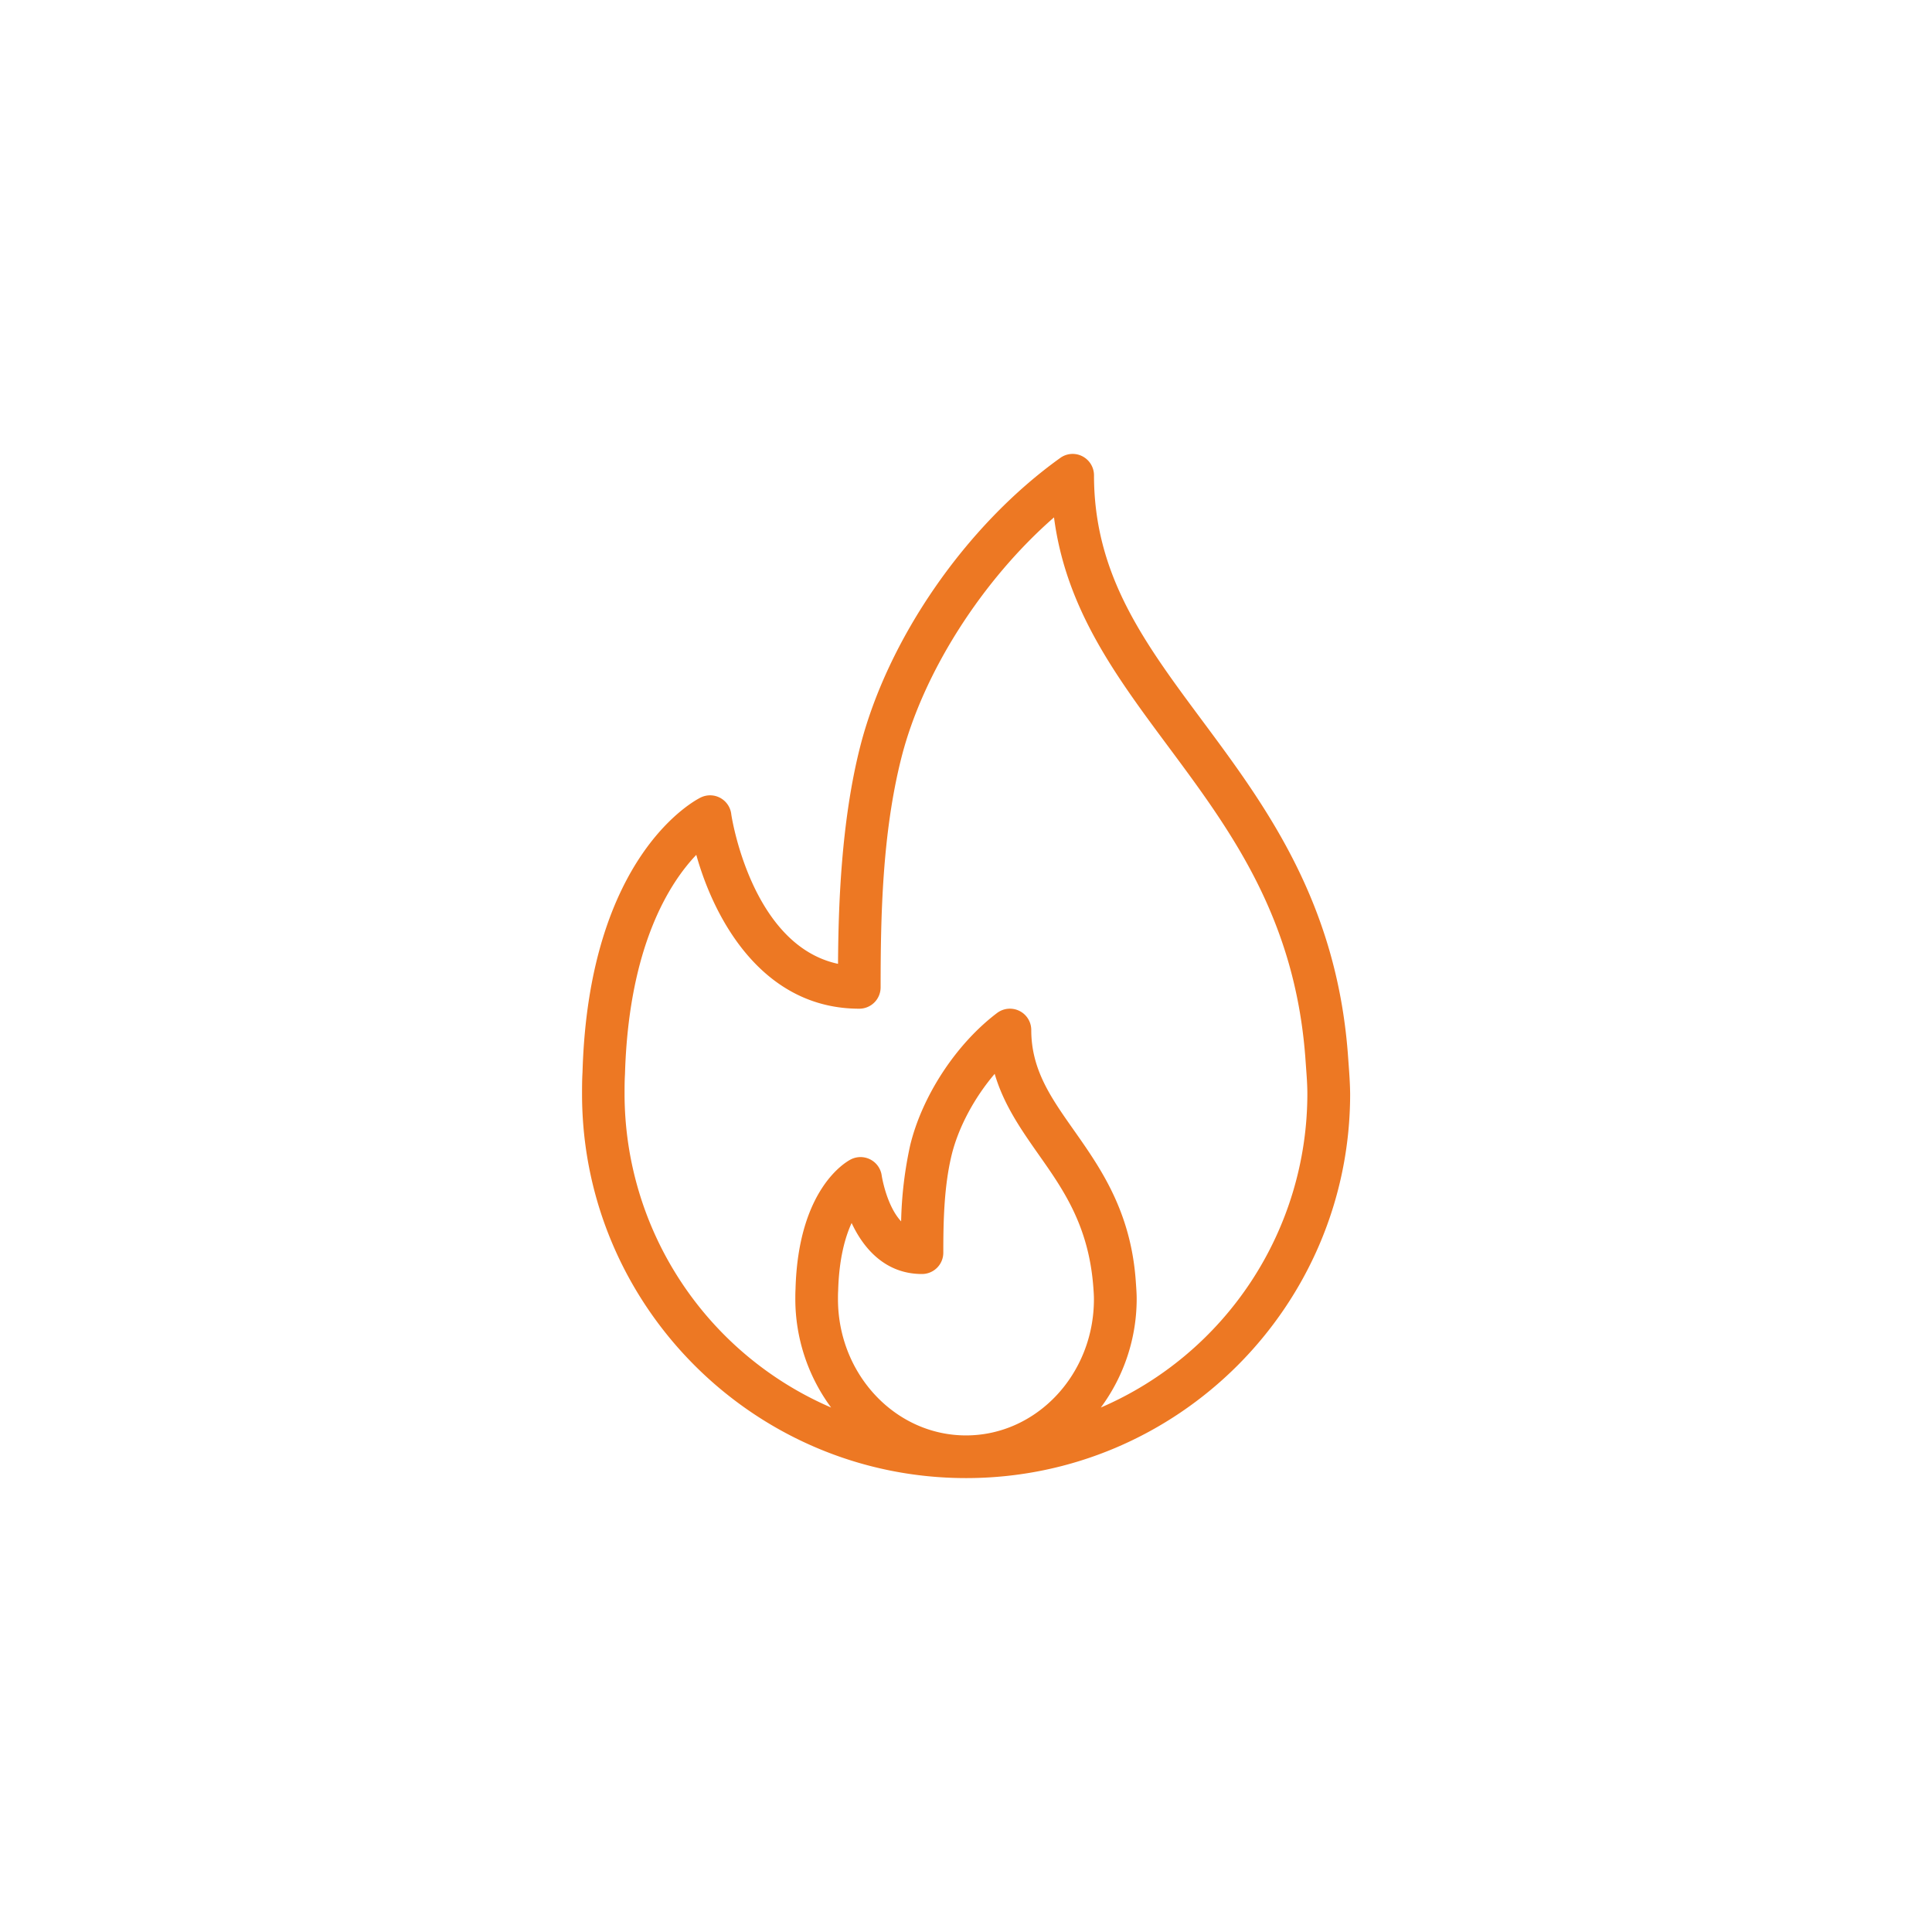 <svg xmlns="http://www.w3.org/2000/svg" viewBox="0 0 741.54 741.54"><defs><style>.cls-1{fill:#ed7823;}.cls-2{fill:none;}</style></defs><title>fire</title><g id="Layer_2" data-name="Layer 2"><g id="Layer_1-2" data-name="Layer 1"><path class="cls-1" d="M517.61,408.23l-.28-3.85c-4.5-58.62-31.79-95.37-55.87-127.78-22.3-30-41.56-55.93-41.56-94.17a8.22,8.22,0,0,0-4.44-7.29,8.12,8.12,0,0,0-8.51.62c-36.16,25.88-66.34,69.5-76.88,111.12-7.32,29-8.28,61.54-8.42,83.06-33.4-7.14-41-57.09-41-57.64a8.18,8.18,0,0,0-11.69-6.21c-1.75.85-43,21.8-45.38,105.46-.17,2.79-.18,5.57-.18,8.36,0,81.28,66.13,147.41,147.41,147.41s147.4-66.13,147.4-147.41C518.17,415.83,517.89,412,517.61,408.23ZM370.77,550.94c-27.1,0-49.14-23.48-49.14-52.34,0-1,0-2,.07-3.19.33-12.18,2.64-20.49,5.17-26,4.75,10.2,13.25,19.58,27,19.58a8.18,8.18,0,0,0,8.19-8.19c0-11.66.24-25.11,3.14-37.25,2.59-10.77,8.76-22.21,16.58-31.39,3.48,11.91,10.26,21.56,16.88,31,9.48,13.47,19.28,27.39,21,51.13.1,1.41.21,2.83.21,4.35C419.9,527.46,397.86,550.94,370.77,550.94Zm51.75-10.7a70.17,70.17,0,0,0,13.76-41.64c0-1.93-.12-3.72-.36-7.07-1.94-26.74-13.56-43.26-23.82-57.84-8.74-12.41-16.28-23.13-16.28-38.35a8.19,8.19,0,0,0-13.13-6.53c-15.7,11.87-28.8,31.85-33.38,50.92a150.51,150.51,0,0,0-3.44,29.06c-5.67-6.11-7.43-17.43-7.45-17.58A8.21,8.21,0,0,0,326.57,445c-2.06,1.06-20.19,11.46-21.23,49.7-.07,1.29-.08,2.59-.08,3.88A70.17,70.17,0,0,0,319,540.24a131.19,131.19,0,0,1-79.28-120.33c0-2.45,0-4.9.16-7.63,1.41-49.08,17.12-73.43,27.37-84.17,7.15,25.59,25.88,59.05,62.56,59.05A8.19,8.19,0,0,0,338,379c0-27.41.62-59.08,7.95-88.08,8.31-32.85,31.1-68.33,58.6-92.34,4.57,35.08,23.67,60.79,43.75,87.82,23.87,32.13,48.55,65.36,52.69,119.16l.28,3.92c.25,3.41.52,6.81.52,10.46A131.19,131.19,0,0,1,422.52,540.24Z"/><rect class="cls-2" width="741.54" height="741.54"/></g></g></svg>